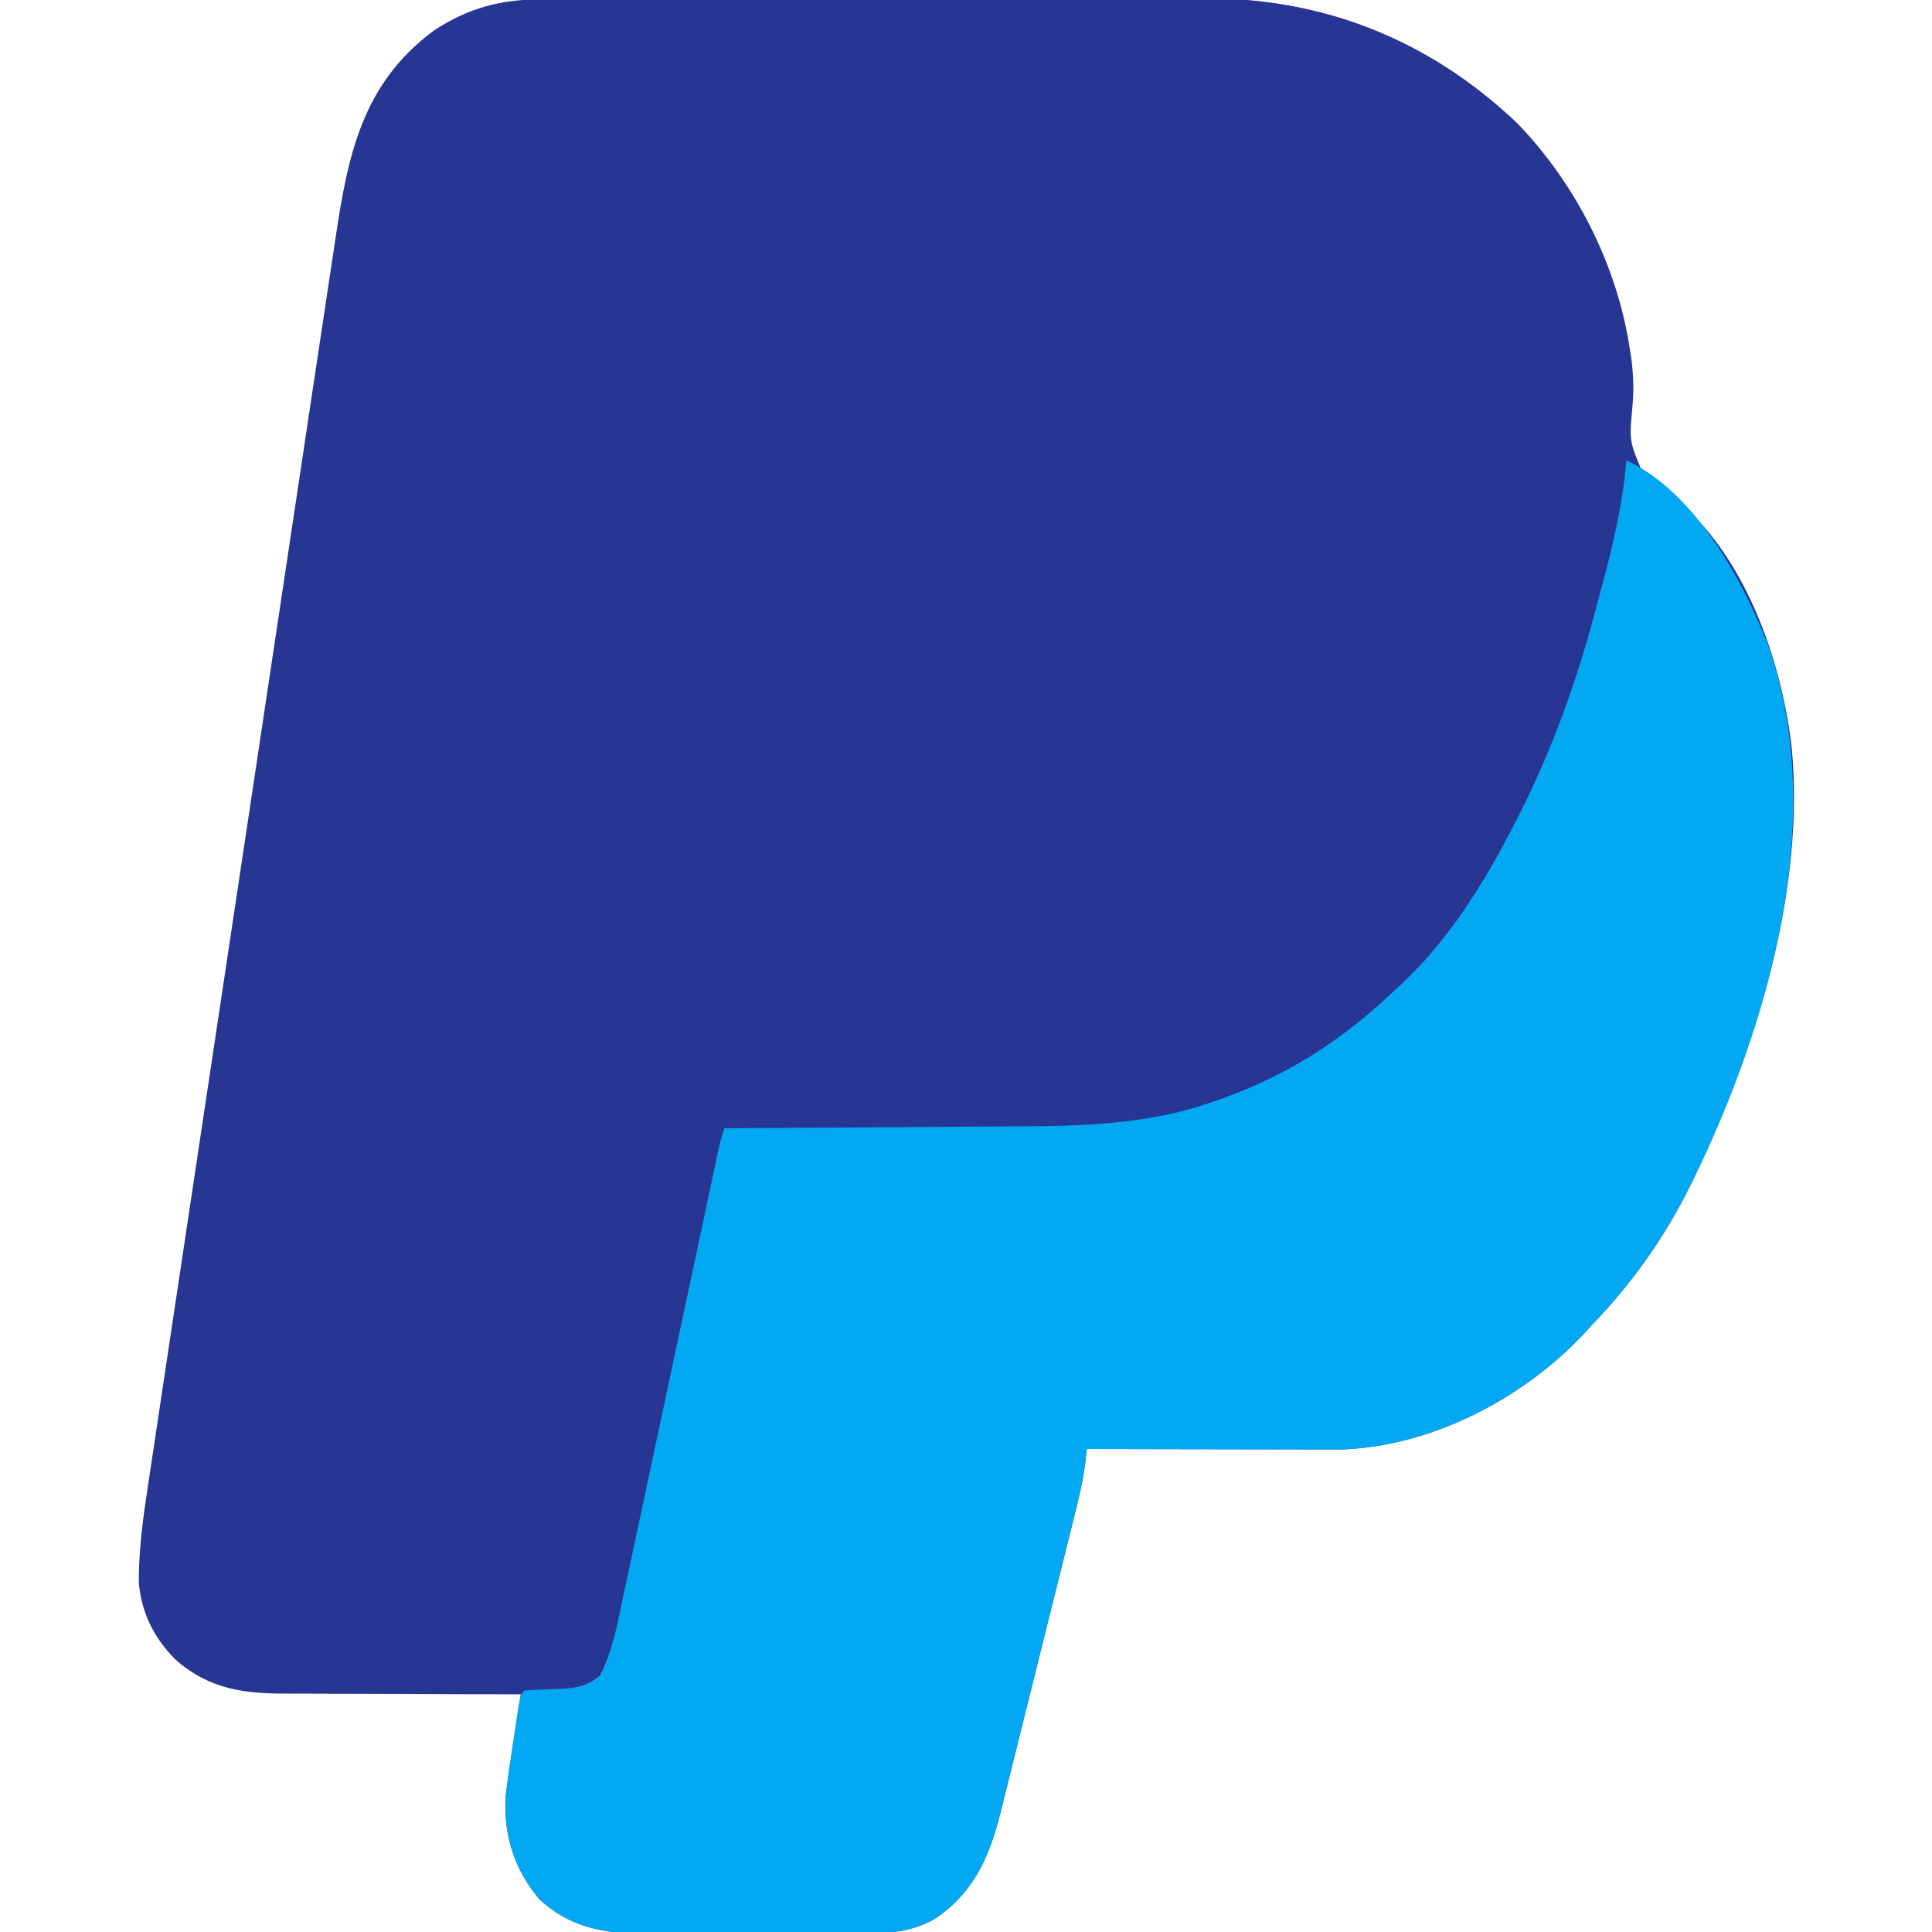 <svg xmlns="http://www.w3.org/2000/svg" width="512" height="512" xmlns:v="https://vecta.io/nano"><path d="M143.104-.147l2.46-.011 8.154-.019 5.851-.02 19.221-.041 6.634-.012 31.198-.042 35.906-.077 27.812-.048 16.58-.036 15.636-.017 5.694-.02c32.332-.223 60.484 10.921 83.938 33.24C417.841 49.038 428.713 70.6 432 93l.336 2.164c.532 4.185.673 8.103.301 12.305-.882 9.398-.882 9.398 2.68 17.781 2.516 2.382 5.285 4.422 8.072 6.474 18.989 15.032 28.66 43.03 31.402 66.15C478.513 235.642 465.378 278.228 449 312l-.972 2.007C441.244 327.794 432.635 339.9 422 351l-2.48 2.707c-16.131 17.037-40.143 29.576-63.936 30.413l-3.782-.007H349.7l-6.817-.016-4.75-.004-12.458-.025-12.73-.02L288 384l-.359 3.401c-.606 4.824-1.712 9.465-2.894 14.176l-.69 2.797-2.264 9.09-1.581 6.358-3.321 13.302-4.226 17-3.271 13.123-1.556 6.266-2.196 8.779-.632 2.584c-2.989 11.733-7.32 21.129-17.631 27.861-5.348 2.836-10.262 3.56-16.245 3.552l-2.318.02-7.55.025-5.283.02-11.065.014c-4.705 0-9.41.027-14.114.062l-10.913.025-5.2.027c-12.176.099-22.551-.56-31.865-9.289-6.64-7.991-9.37-16.965-8.824-27.195.554-4.685 1.272-9.34 2-14l.578-3.793L138 449l-2.842.002c-8.885.004-17.77-.024-26.654-.083l-13.7-.04c-4.416.007-8.831-.016-13.247-.058l-5.028-.002c-11.553.06-20.874-.995-29.984-8.968-5.681-5.665-9.102-12.464-9.763-20.504-.008-8.252.997-16.219 2.248-24.363l.662-4.456 1.83-12.151 1.97-13.141 3.865-25.709 4.505-29.972 8.046-53.5 7.796-51.85.484-3.225.483-3.22 8.88-59.113 3.134-20.864 3.83-25.45 1.951-12.971 1.794-11.899.642-4.28c3.291-22.086 7.106-41.024 26.038-55.059 8.931-5.898 17.54-8.275 28.167-8.272z" fill="#273593"/><path d="M431 122c17.901 8.22 30.408 30.931 37.371 48.449 15.784 44.074 1.828 96.288-17.344 137.34L449 312l-.972 2.007C441.244 327.794 432.635 339.9 422 351l-2.48 2.707c-16.131 17.037-40.143 29.576-63.936 30.413l-3.782-.007H349.7l-6.817-.016-4.75-.004-12.458-.025-12.73-.02L288 384l-.359 3.401c-.606 4.824-1.712 9.465-2.894 14.176l-.69 2.797-2.264 9.09-1.581 6.358-3.321 13.302-4.226 17-3.271 13.123-1.556 6.266-2.196 8.779-.632 2.584c-2.989 11.733-7.32 21.129-17.631 27.861-5.348 2.836-10.262 3.56-16.245 3.552l-2.318.02-7.55.025-5.283.02-11.065.014c-4.705 0-9.41.027-14.114.062l-10.913.025-5.2.027c-12.176.099-22.551-.56-31.865-9.289-6.597-7.939-9.464-17.002-8.824-27.195.536-4.663 1.227-9.298 1.938-13.937l.553-3.768c1.378-9.163 1.378-9.163 2.51-10.295 3.093-.204 6.179-.346 9.277-.43 4.382-.207 7.367-.678 10.723-3.57 3.3-6.362 4.523-13.167 5.987-20.14l.854-3.979 2.287-10.753 2.405-11.267 4.544-21.323 6.677-31.323.495-2.32.978-4.579 2.857-13.412 1.773-8.329 1.212-5.713.73-3.424.633-2.981C191 302 191 302 192 299l3.534-.018 33.267-.218 17.096-.111 16.554-.117 6.259-.034c17.698-.059 36.371-.505 53.165-6.69l2.587-.91C341.697 284.649 355.665 275.613 369 263l2.648-2.418C384.105 248.786 393.174 234.165 401 219l1.112-2.145C411.171 199.142 418.004 180.247 423 161l1.273-4.711c3.07-11.396 5.773-22.495 6.727-34.289z" fill="#03a8f3"/></svg>